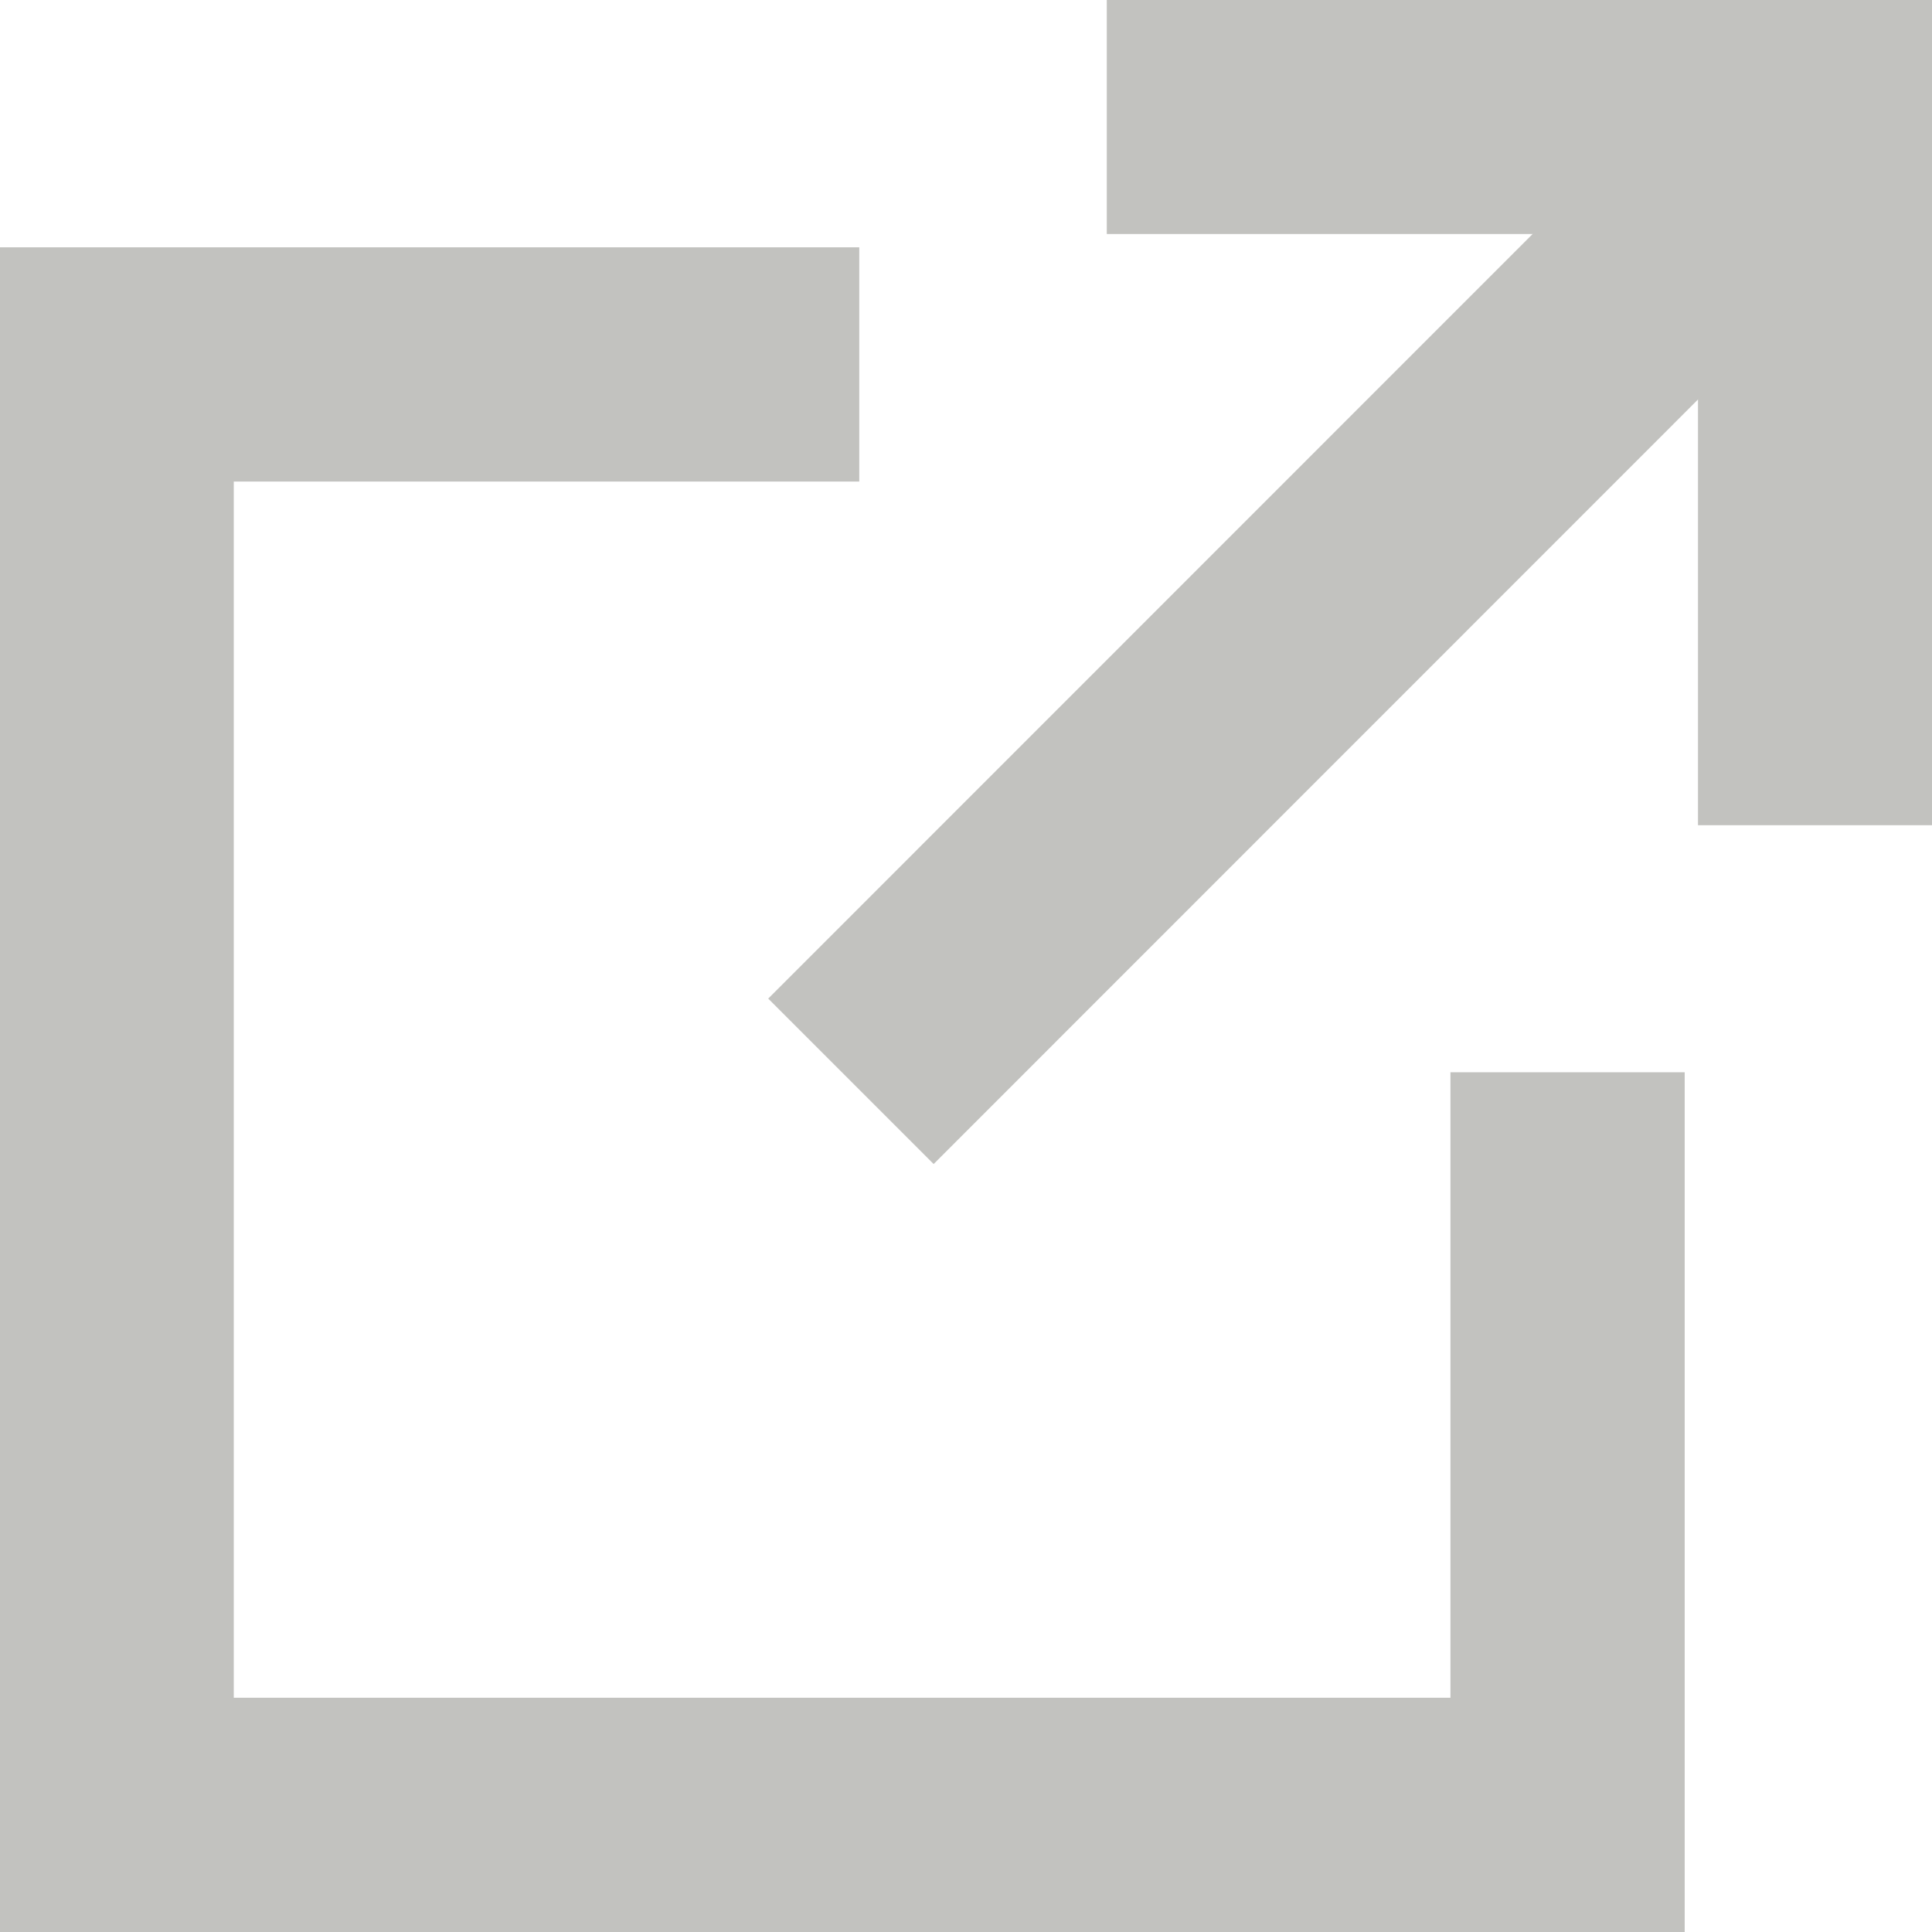 <svg width="8" height="8" viewBox="0 0 8 8" fill="none" xmlns="http://www.w3.org/2000/svg"><g clip-path="url(#a)" fill="#C2C2BF"><path d="M6.975 8H0V1.024h3.558v.97H.968V7.03h5.038V4.44h.97V8Z"/><path d="M8 3.417h-.969V.969H4.583V0H8v3.417Z"/><path d="M7.173.142 3.181 4.135l.685.685L7.858.827 7.173.142Z"/></g><defs><clipPath id="a"><path fill="#fff" d="M0 0h8v8H0z"/></clipPath></defs></svg>
